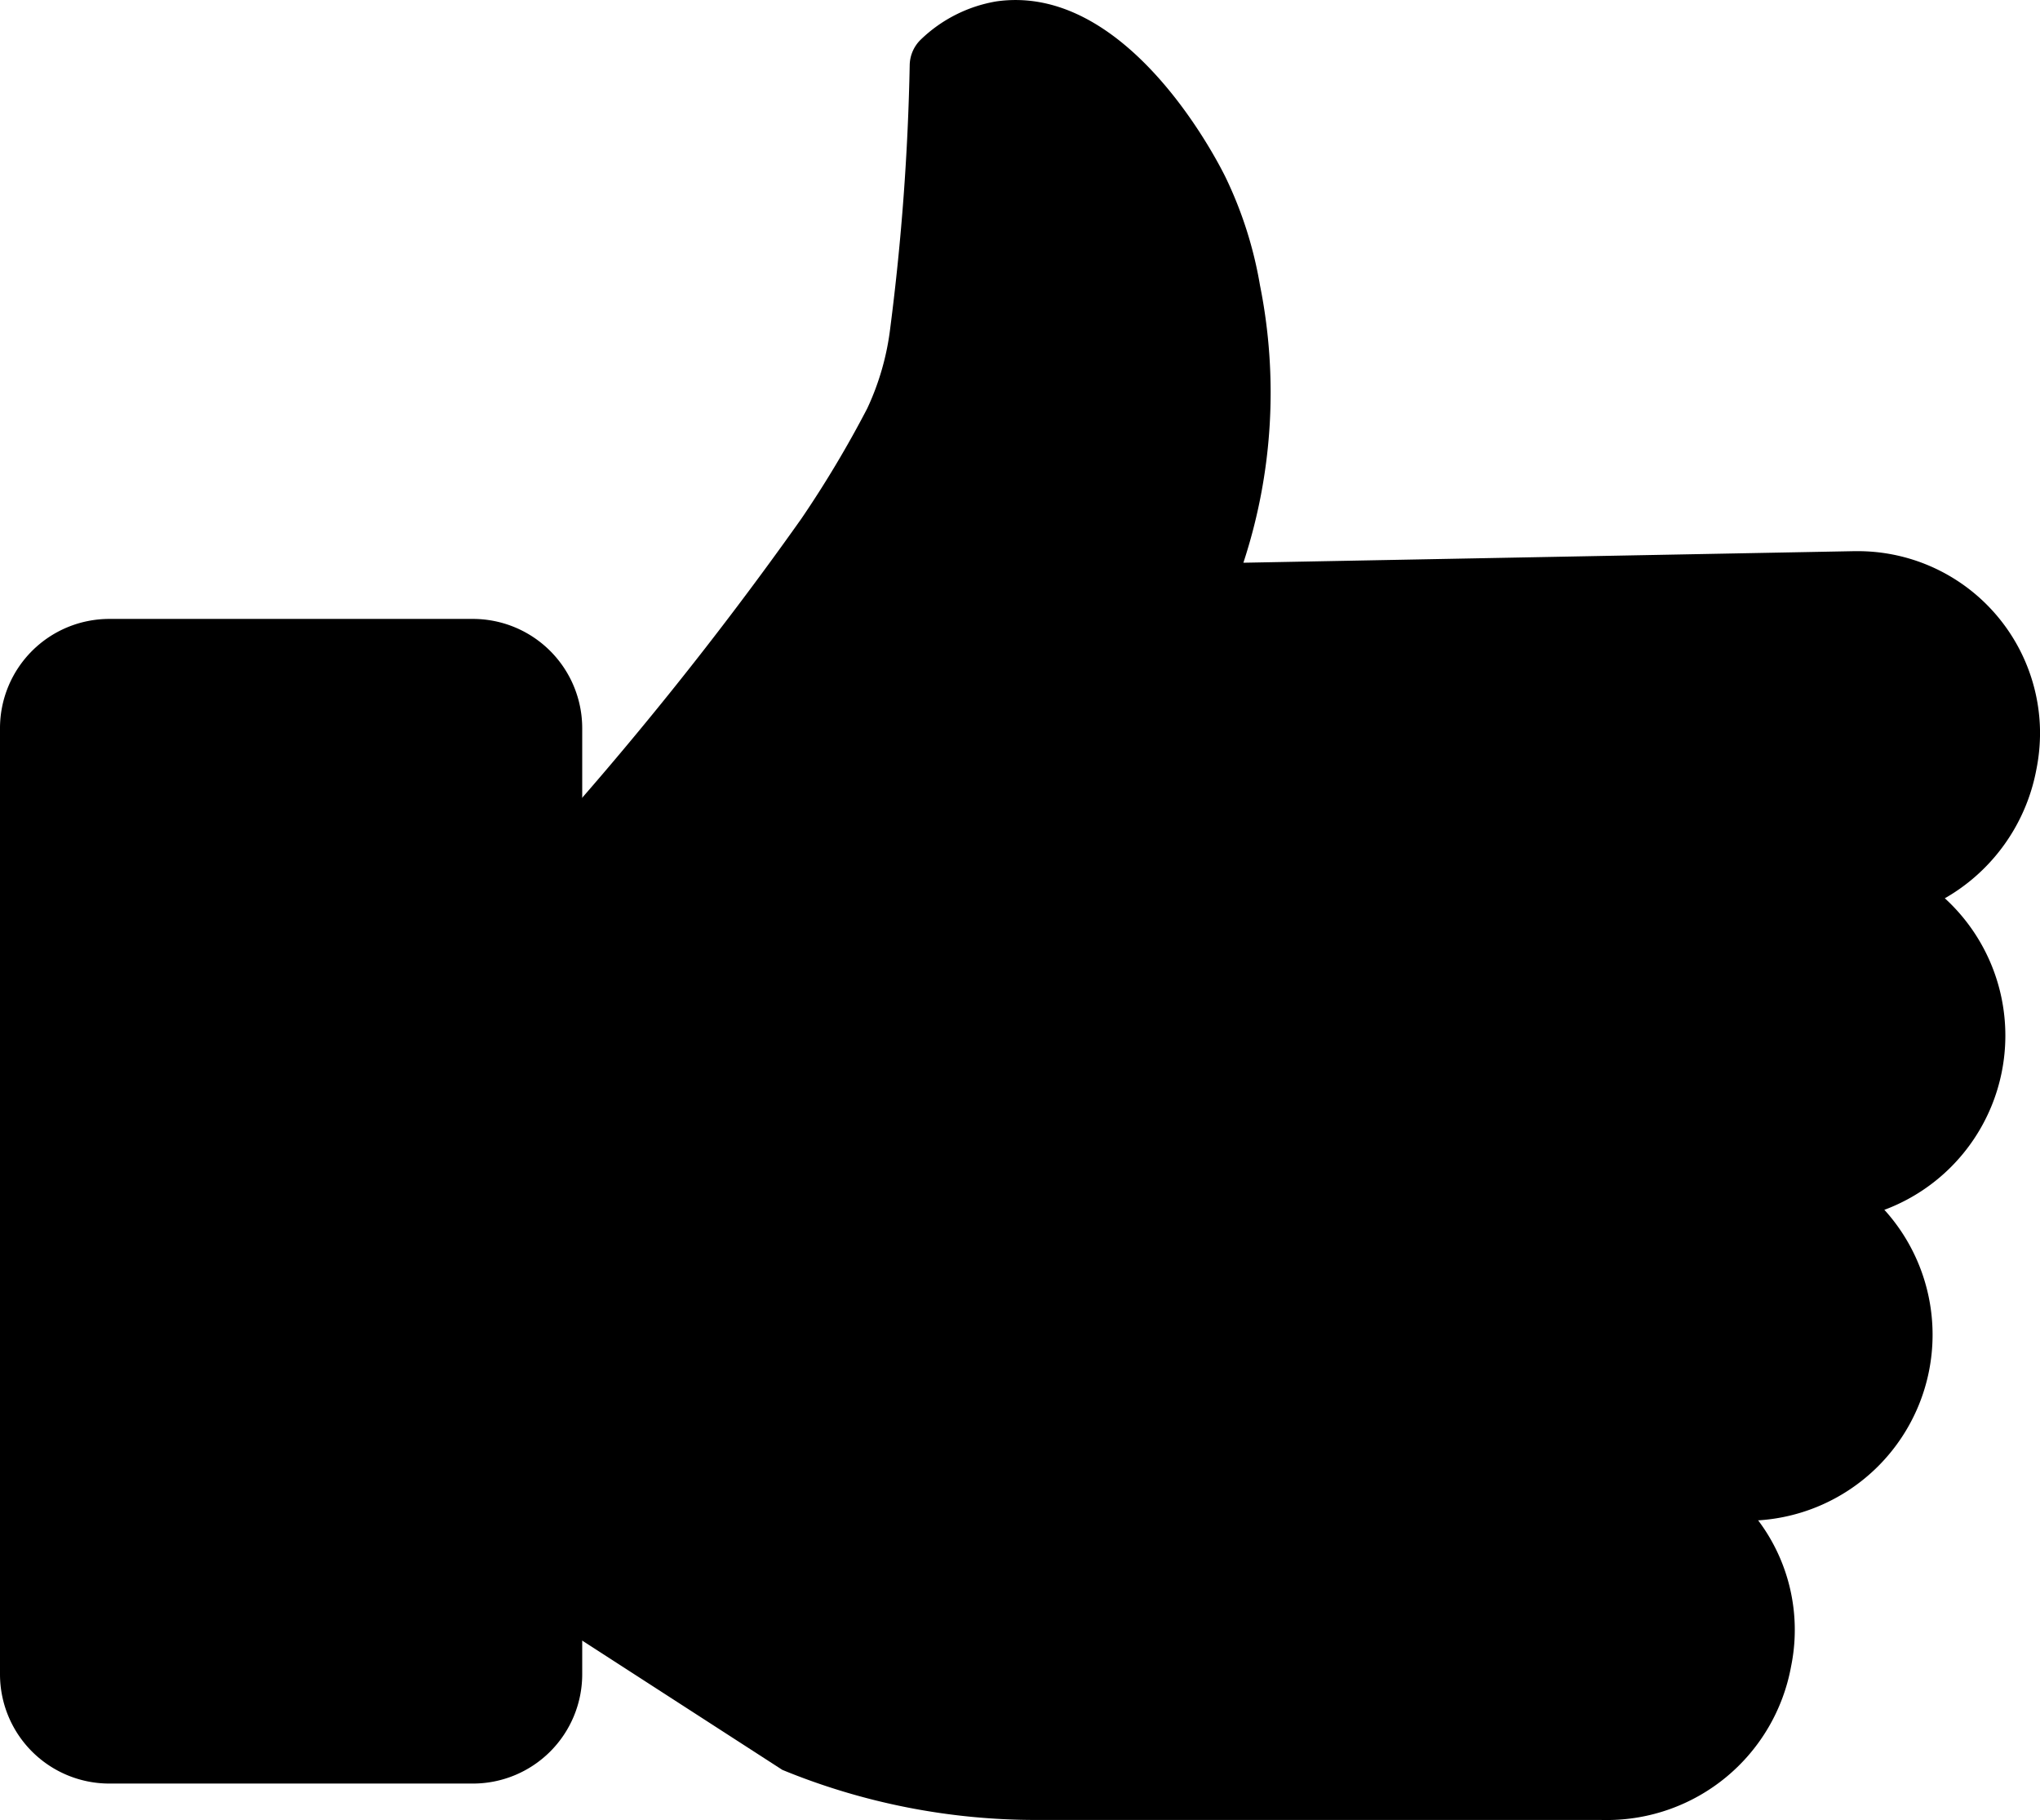 <svg xmlns="http://www.w3.org/2000/svg" viewBox="0 0 28.031 25.004"><path d="M22.906 11.128L11.75 10.94l-5.406 1.688-.125 9.125 3.906.781 13.562-1.469 1.375-3.219.969-4.937-3.125-1.781zM24.96 16.283h-1.05"/><path d="M24.96 16.782h-1.05a.5.5 0 010-1h1.05a.5.5 0 010 1zM25 12.173a2.055 2.055 0 010 4.11"/><path d="M25 16.782a.5.5 0 010-1 1.555 1.555 0 000-3.11.5.5 0 010-1 2.555 2.555 0 010 5.11zM23.96 20.393H22.9M23.96 20.892H22.9a.5.5 0 010-1h1.06a.5.5 0 010 1zM24 16.283a2.055 2.055 0 010 4.11"/><path d="M24 20.892a.5.5 0 010-1 1.555 1.555 0 000-3.11.5.5 0 010-1 2.555 2.555 0 010 5.11zM7.67 12.083a49.38 49.38 0 003.75-4.67 15.362 15.362 0 00.94-1.57 4.17 4.17 0 00.37-1.28A33.573 33.573 0 0013 .903a1.47 1.47 0 01.77-.39c1.12-.17 2.17 1.23 2.62 2.14a5 5 0 01.43 1.35c.16.88.34 1.66-.39 4.24l9.06-.17a2 2 0 012 2.4 2.09 2.09 0 01-2.08 1.71h-2"/><path d="M25.435 12.683H23.41a.5.5 0 010-1h2.019a1.619 1.619 0 001.601-1.641 1.502 1.502 0 00-1.5-1.47h-.03l-9.06.17a.446.446 0 01-.406-.194.5.5 0 01-.086-.441c.678-2.392.54-3.142.395-3.936a4.717 4.717 0 00-.404-1.3c-.484-.983-1.385-1.97-2.094-1.864a.95.95 0 00-.35.138 34.31 34.31 0 01-.269 3.482 4.65 4.65 0 01-.414 1.43 15.888 15.888 0 01-.979 1.637A50.179 50.179 0 018.04 12.42a.5.5 0 11-.74-.672 49.118 49.118 0 003.712-4.623 14.944 14.944 0 00.904-1.513 3.619 3.619 0 00.317-1.108A33.165 33.165 0 0012.5.893a.5.5 0 01.153-.35A1.968 1.968 0 0113.685.02c1.78-.26 3.017 2.136 3.153 2.411a5.537 5.537 0 01.475 1.488 7.487 7.487 0 01-.228 3.812l8.395-.159h.051a2.504 2.504 0 012.5 2.45 2.548 2.548 0 01-.05.55 2.585 2.585 0 01-2.546 2.11zM22.12 20.393a2 2 0 012 2.4 2.09 2.09 0 01-2.12 1.71h-7.75a8.71 8.71 0 01-3.31-.65l-3.36-2.18"/><path d="M22.068 25.004l-.084-.001h-7.742a9.167 9.167 0 01-3.492-.688l-3.442-2.223a.5.5 0 01.544-.84l3.36 2.18a8.234 8.234 0 003.03.57H22a1.574 1.574 0 001.629-1.3 1.592 1.592 0 00.031-.341 1.5 1.5 0 00-1.499-1.469h-.04a.5.5 0 01-.01-1 2.5 2.5 0 012.5 3 2.573 2.573 0 01-2.543 2.112z"/><rect x=".5" y="9.003" width="7" height="15" rx="1" ry="1"/><path d="M6.5 24.503h-5a1.502 1.502 0 01-1.5-1.5v-13a1.502 1.502 0 011.5-1.5h5a1.502 1.502 0 011.5 1.5v13a1.502 1.502 0 01-1.5 1.5zm-5-15a.5.5 0 00-.5.5v13a.5.5 0 00.5.5h5a.5.5 0 00.5-.5v-13a.5.5 0 00-.5-.5z"/></svg>